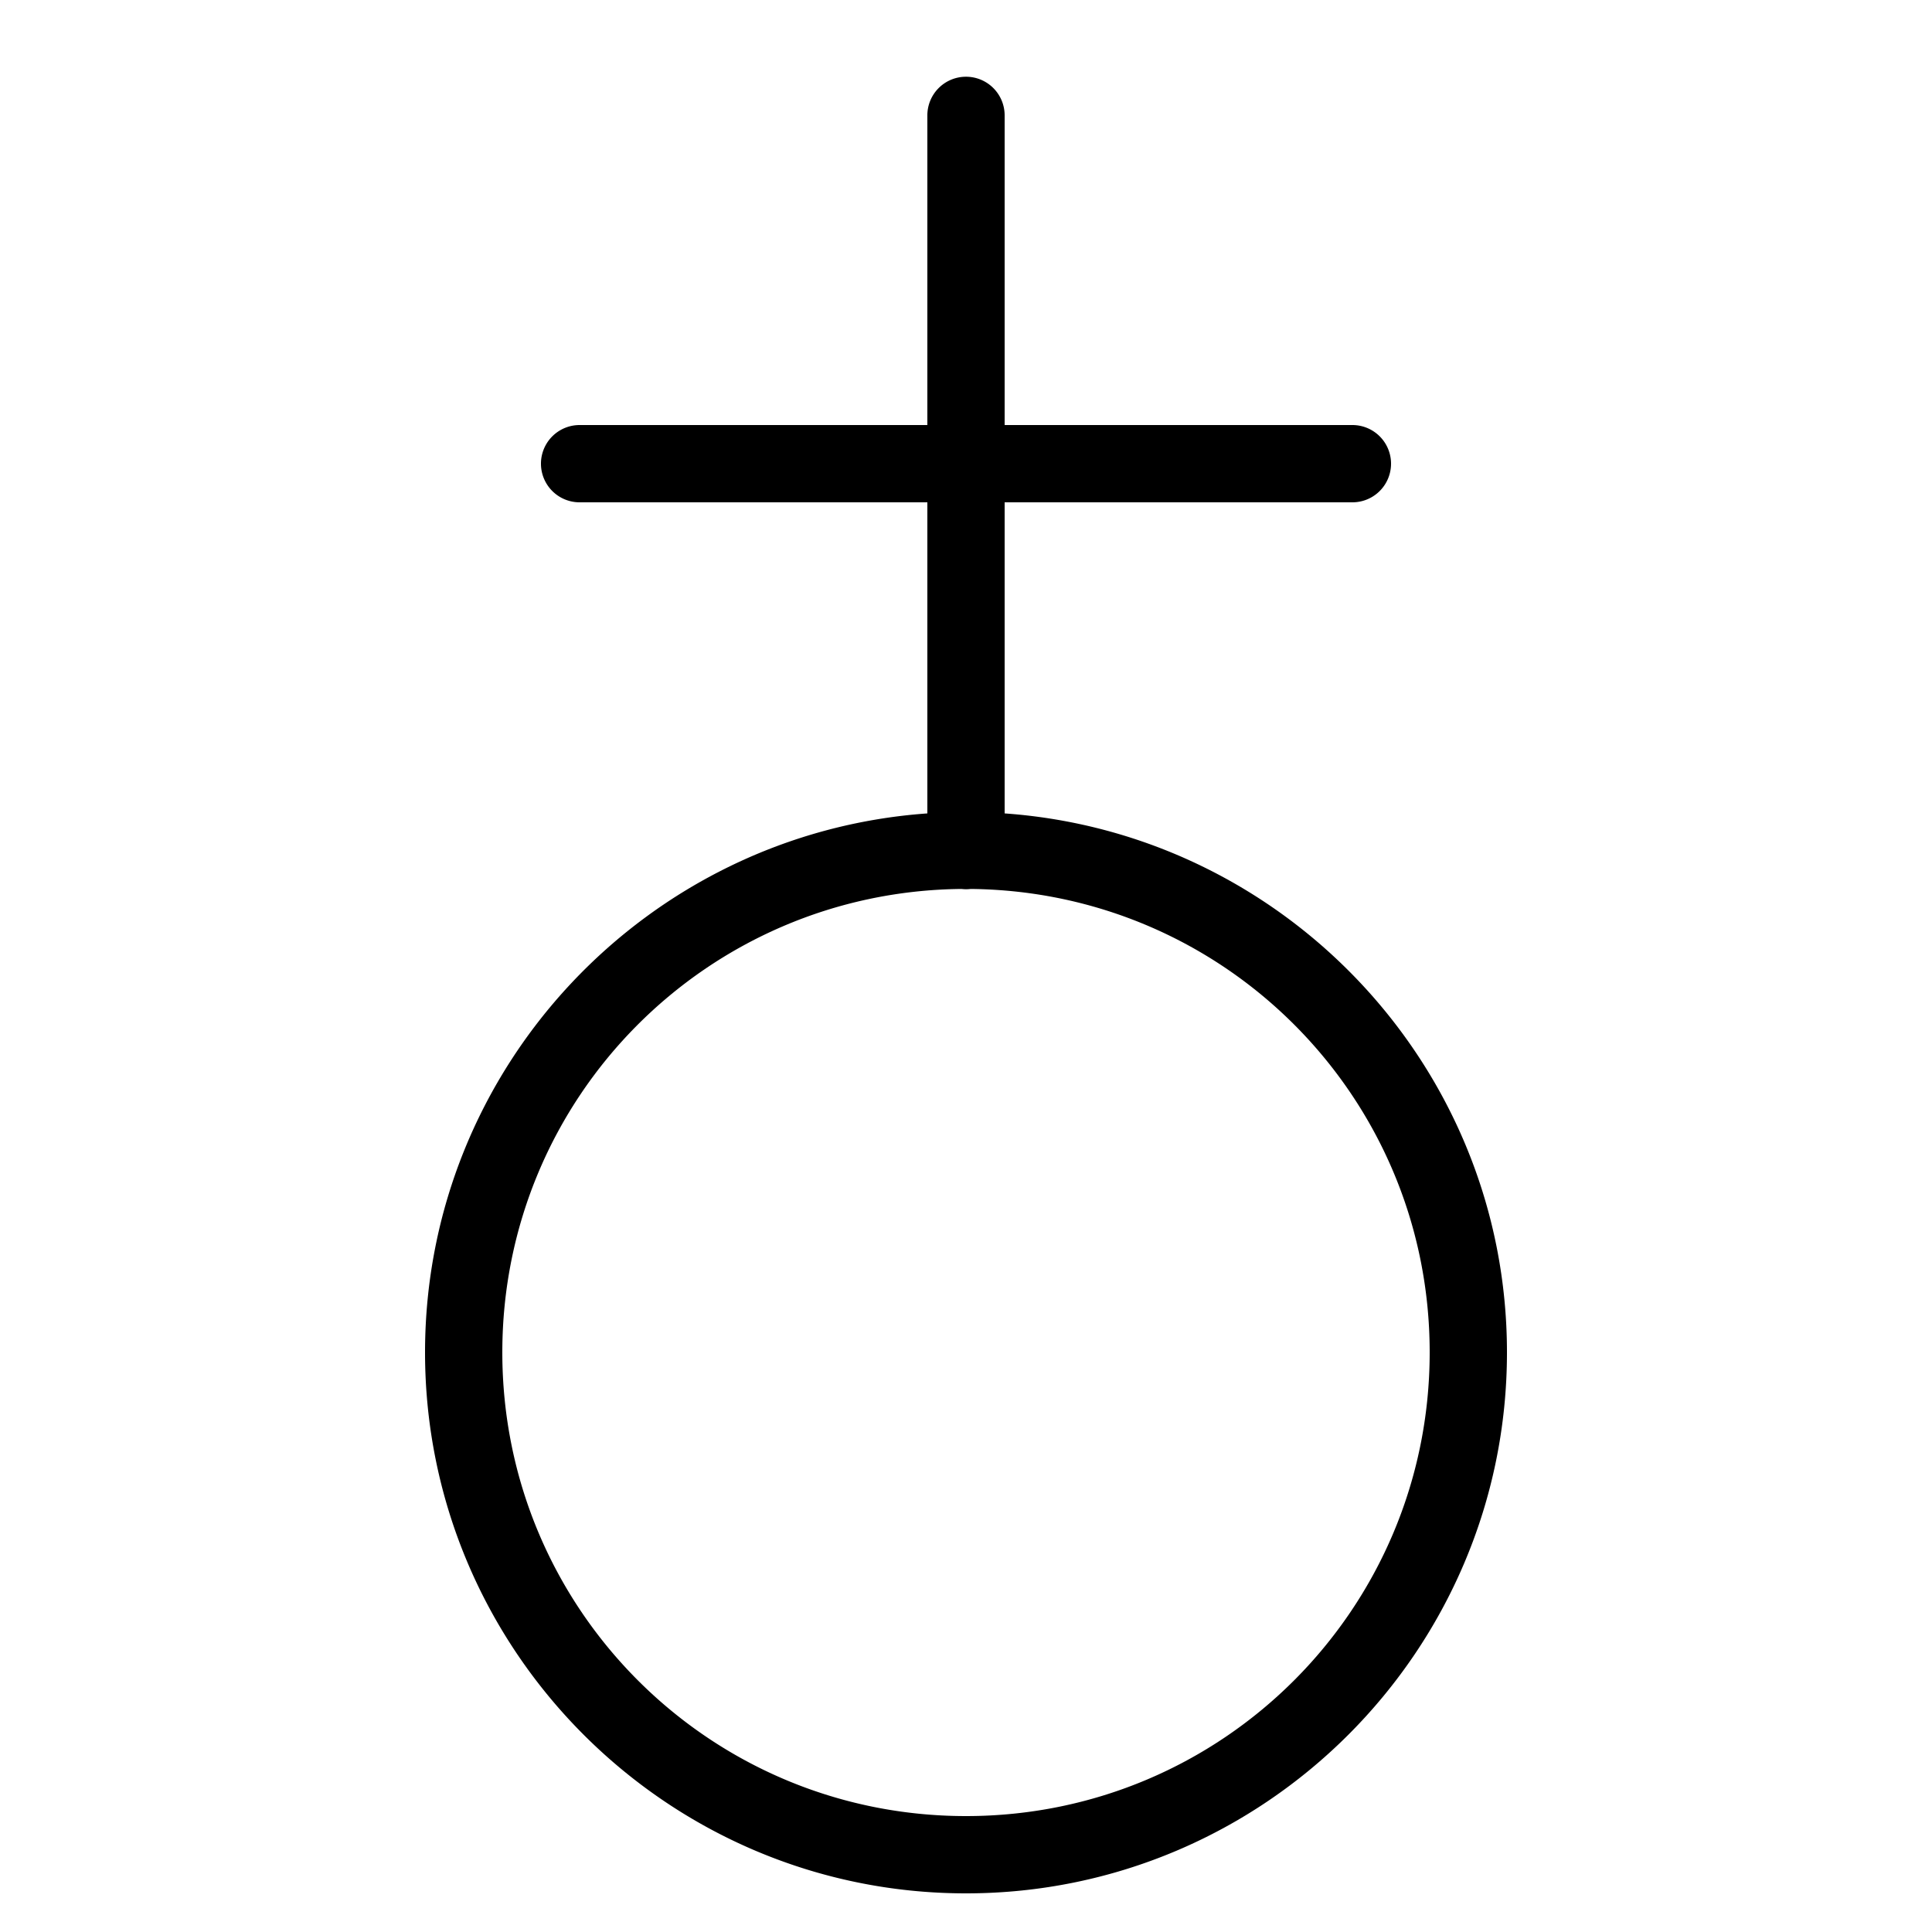 <?xml version="1.0"?>
<svg xmlns="http://www.w3.org/2000/svg" viewBox="0 0 50 50">
    <path style="line-height:normal;text-indent:0;text-align:start;text-decoration-line:none;text-decoration-style:solid;text-decoration-color:#000;text-transform:none;block-progression:tb;isolation:auto;mix-blend-mode:normal" d="M 24.984 1.986 A 1 1 0 0 0 24 3 L 24 11 L 15 11 A 1 1 0 1 0 15 13 L 24 13 L 24 21.051 C 16.747 21.567 11 27.617 11 35 C 11 42.72 17.28 49 25 49 C 32.72 49 39 42.72 39 35 C 39 27.617 33.253 21.567 26 21.051 L 26 13 L 35 13 A 1 1 0 1 0 35 11 L 26 11 L 26 3 A 1 1 0 0 0 24.984 1.986 z M 24.883 23.006 A 1 1 0 0 0 25.123 23.006 C 31.705 23.072 37 28.402 37 35 C 37 41.639 31.639 47 25 47 C 18.361 47 13 41.639 13 35 C 13 28.4 18.298 23.069 24.883 23.006 z" font-weight="400" font-family="sans-serif" white-space="normal" overflow="visible"/>
</svg>
